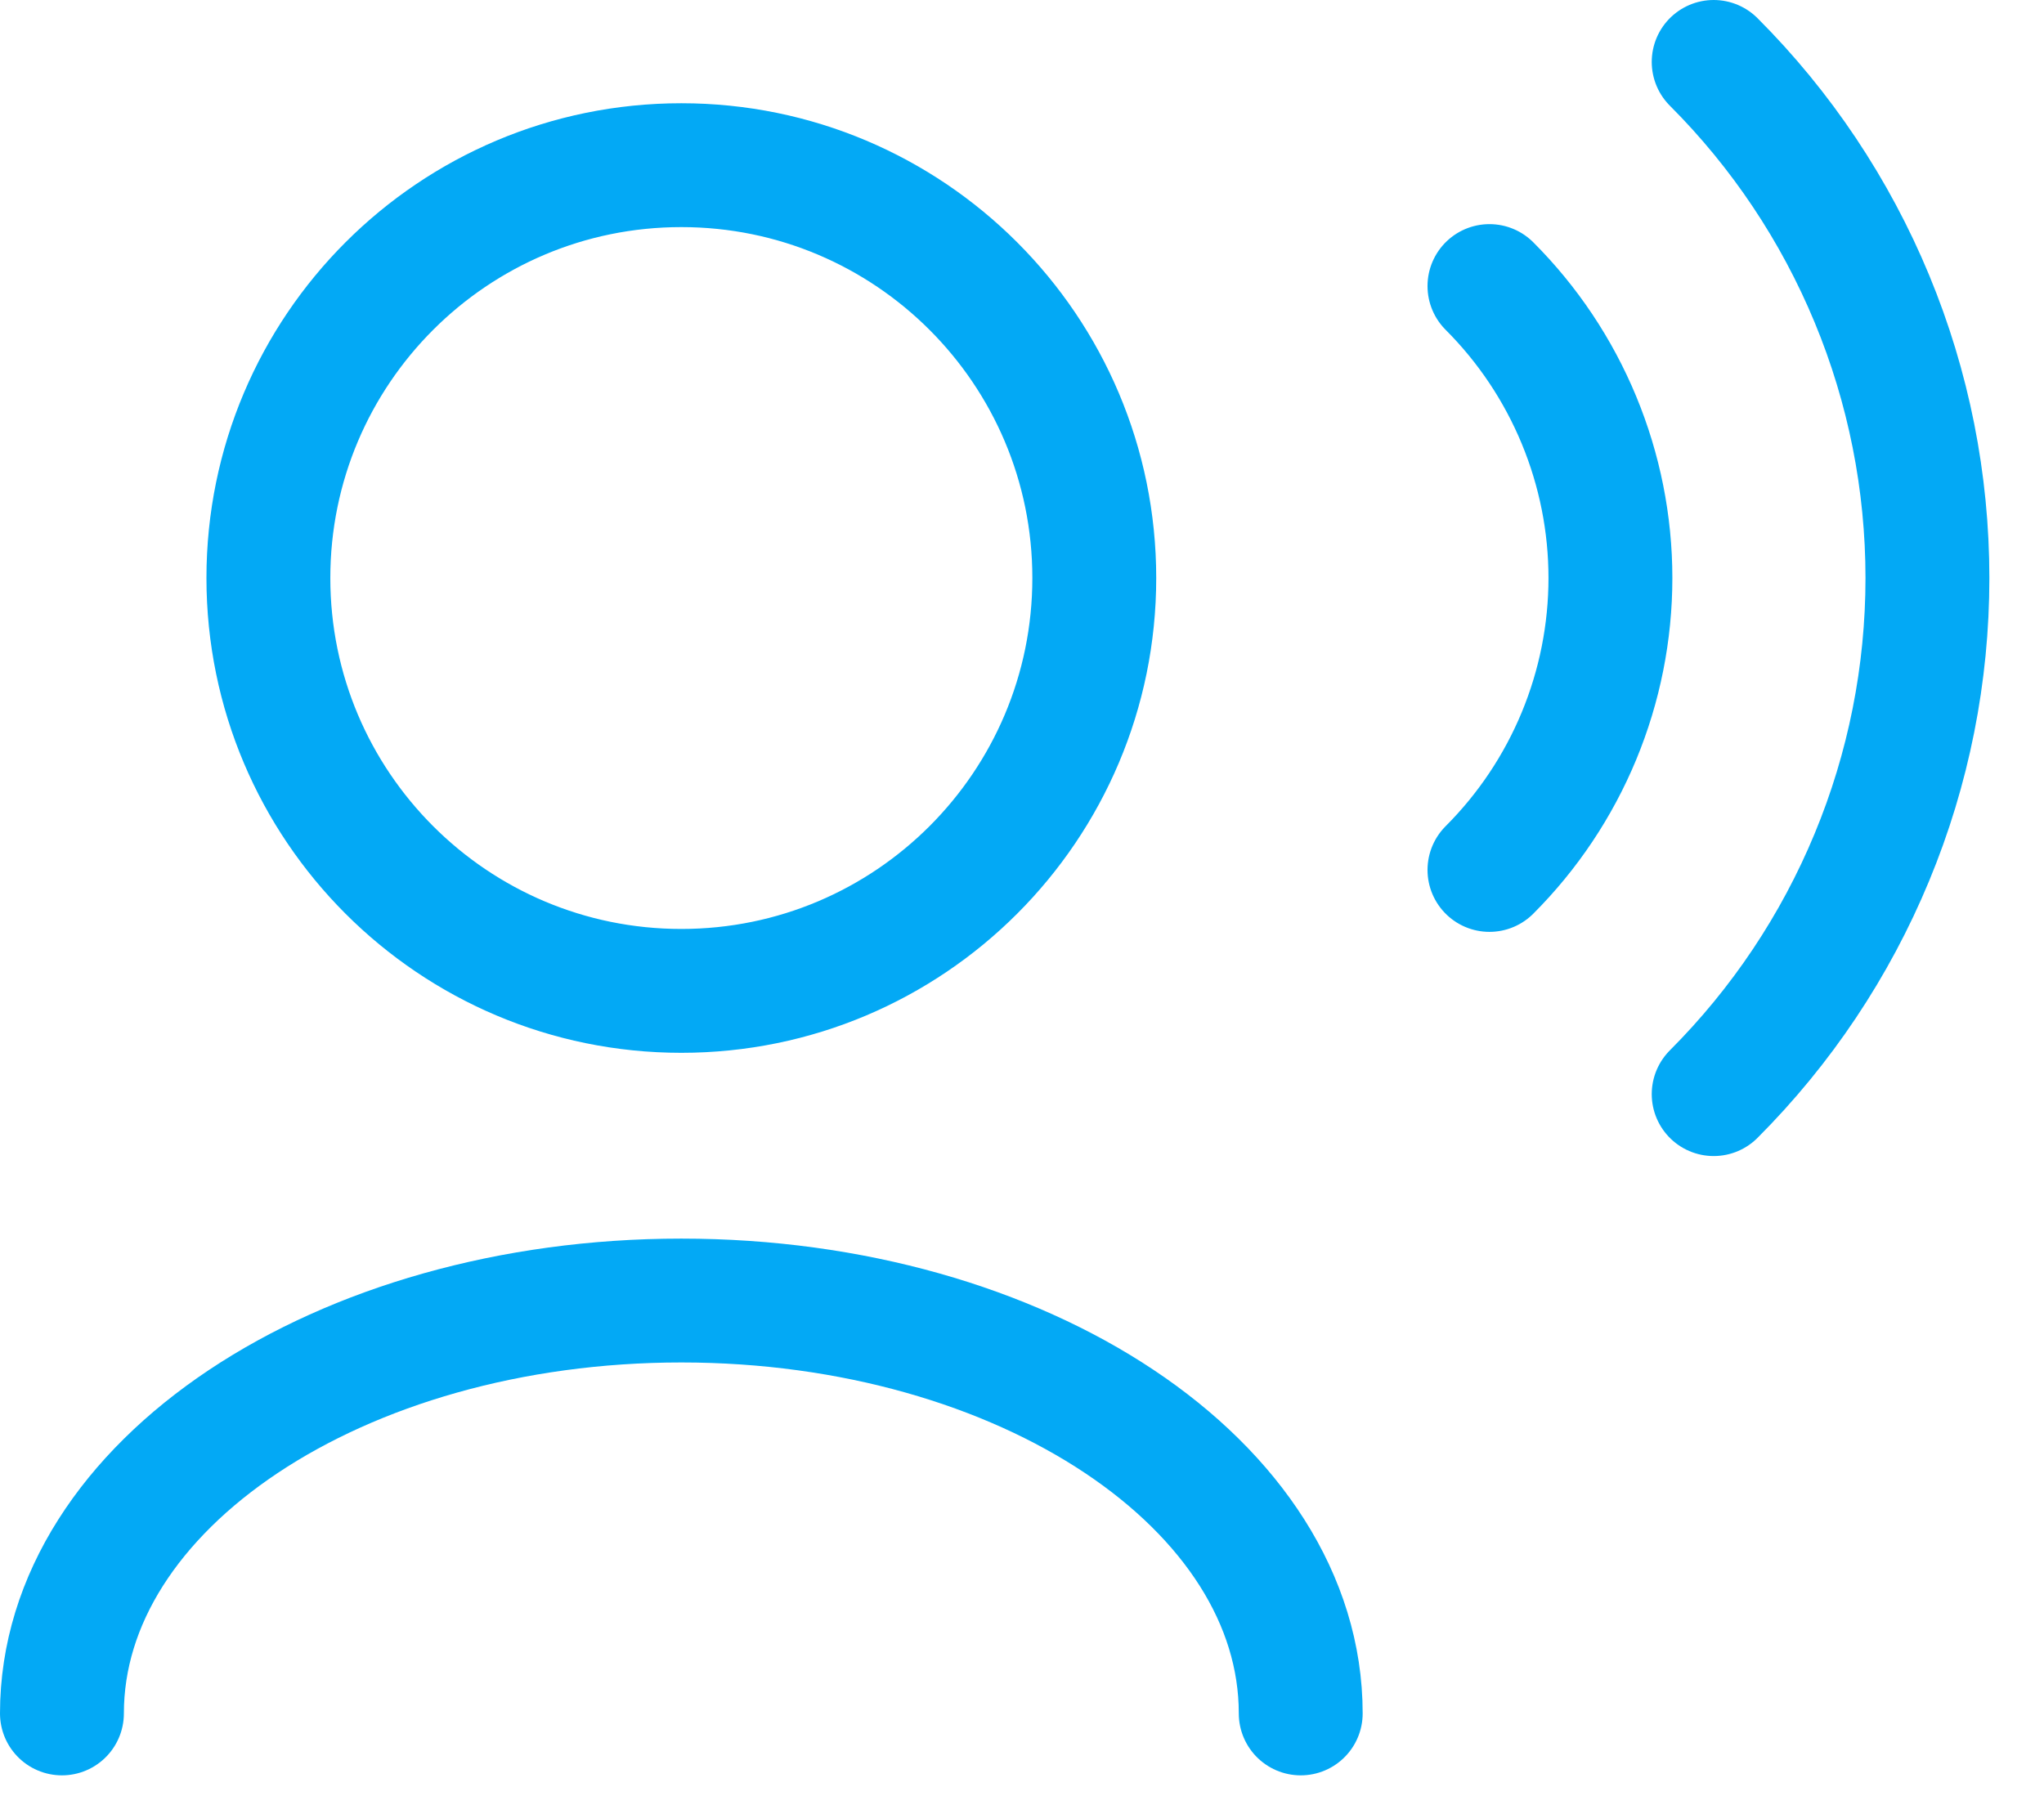 <?xml version="1.0" encoding="UTF-8"?>
<svg xmlns="http://www.w3.org/2000/svg" width="33" height="29" viewBox="0 0 33 29" fill="none">
  <path d="M21 27.667C21 23.985 16.523 21 11 21C5.477 21 1 23.985 1 27.667M24.047 4.619C24.666 5.238 25.157 5.973 25.492 6.782C25.827 7.591 26 8.458 26 9.333C26 10.209 25.827 11.076 25.492 11.885C25.157 12.693 24.666 13.428 24.047 14.047M27.667 1C28.761 2.094 29.629 3.394 30.221 4.823C30.814 6.253 31.118 7.786 31.118 9.333C31.118 10.881 30.814 12.414 30.221 13.843C29.629 15.273 28.761 16.572 27.667 17.667M11 16C7.318 16 4.333 13.015 4.333 9.333C4.333 5.651 7.318 2.667 11 2.667C14.682 2.667 17.667 5.651 17.667 9.333C17.667 13.015 14.682 16 11 16Z" stroke="#03A9F5" stroke-width="2" stroke-linecap="round" stroke-linejoin="round"></path>
</svg>

